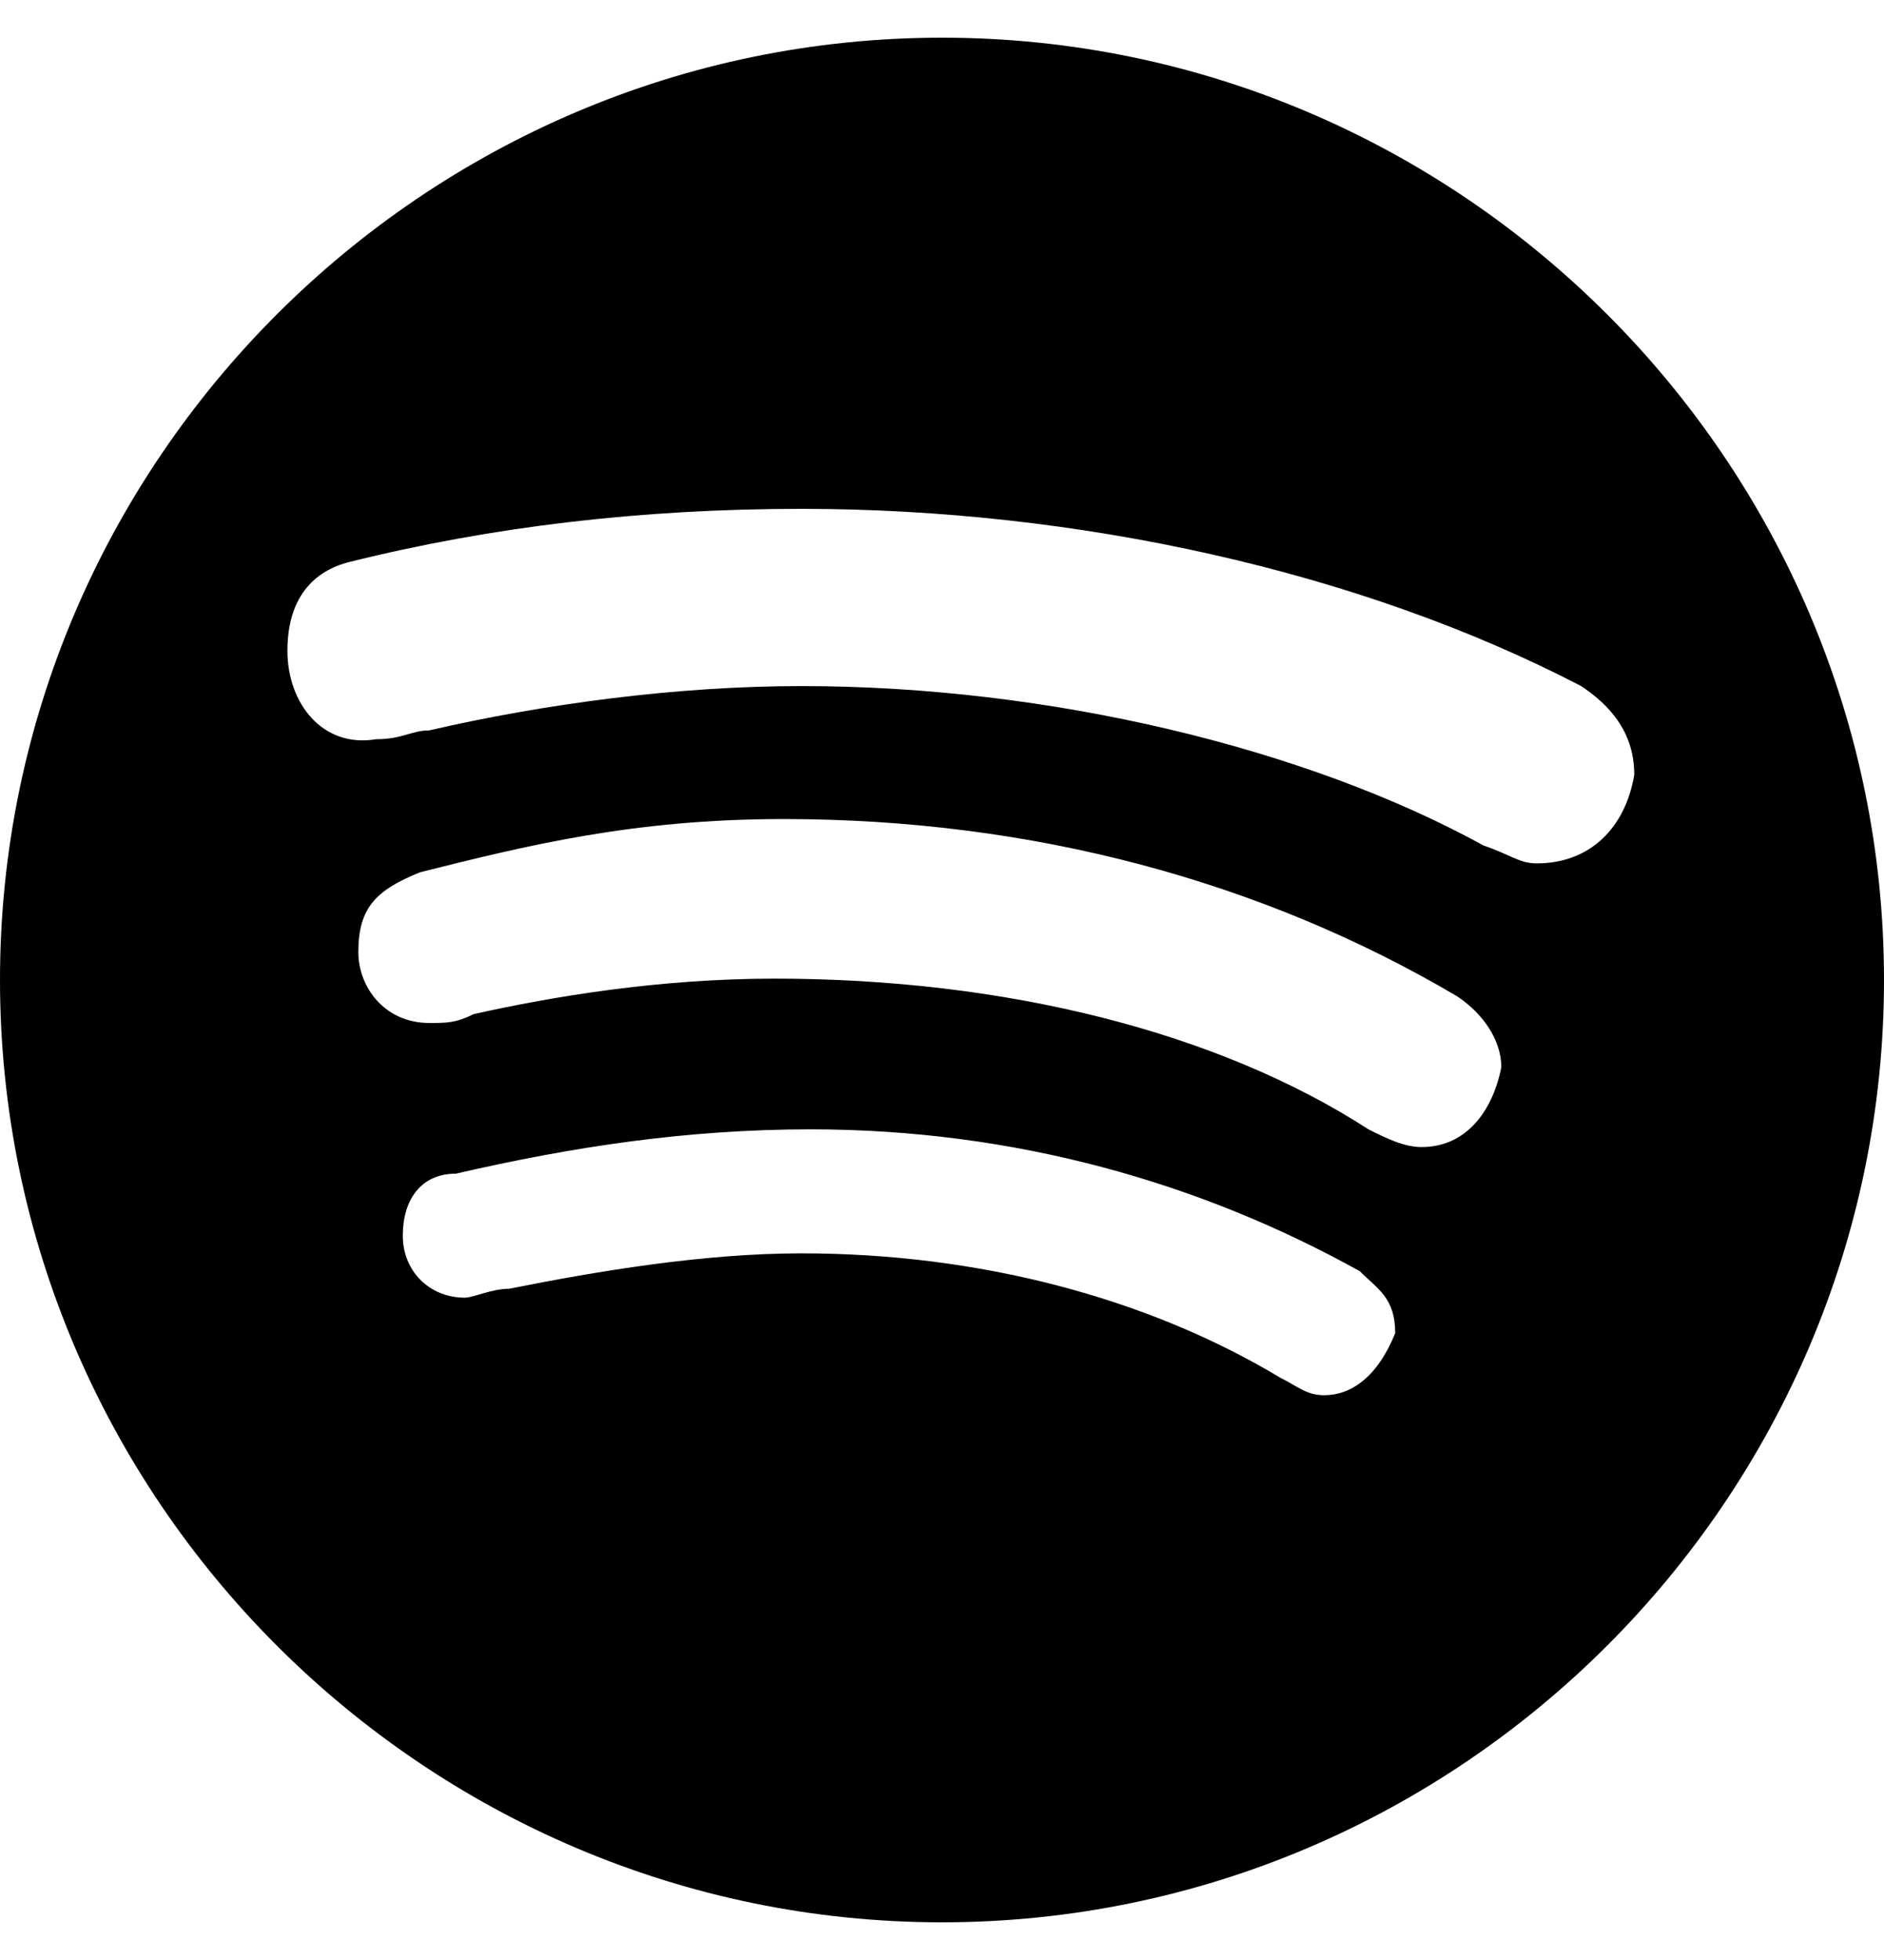 <?xml version="1.0" encoding="UTF-8"?>
<svg xmlns="http://www.w3.org/2000/svg" width="25" height="26" viewBox="0 0 25 26" fill="none">
  <path d="M12.5 0.5C5.625 0.5 0 6.125 0 13C0 19.875 5.625 25.5 12.5 25.5C19.375 25.5 25 19.875 25 13C25 6.125 19.375 0.5 12.5 0.5ZM17.571 18.508C17.336 18.508 17.219 18.39 16.984 18.273C15.22 17.214 12.986 16.626 10.635 16.626C9.341 16.626 7.931 16.861 6.755 17.096C6.52 17.096 6.285 17.214 6.168 17.214C5.697 17.214 5.345 16.861 5.345 16.391C5.345 15.921 5.58 15.569 6.05 15.569C7.579 15.216 9.107 14.981 10.754 14.981C13.457 14.981 15.928 15.686 18.044 16.863C18.279 17.098 18.514 17.215 18.514 17.685C18.276 18.273 17.924 18.508 17.571 18.508ZM18.864 15.216C18.629 15.216 18.394 15.099 18.159 14.981C16.16 13.688 13.338 12.982 10.281 12.982C8.752 12.982 7.341 13.217 6.284 13.453C6.049 13.57 5.931 13.57 5.696 13.57C5.109 13.57 4.755 13.1 4.755 12.629C4.755 12.041 4.99 11.806 5.577 11.57C6.989 11.217 8.4 10.865 10.399 10.865C13.691 10.865 16.747 11.688 19.335 13.216C19.688 13.451 19.922 13.804 19.922 14.158C19.805 14.745 19.453 15.216 18.864 15.216ZM20.392 11.453C20.157 11.453 20.04 11.335 19.688 11.217C17.336 9.924 13.926 9.101 10.634 9.101C8.988 9.101 7.224 9.336 5.695 9.689C5.46 9.689 5.343 9.806 4.99 9.806C4.285 9.925 3.814 9.336 3.814 8.631C3.814 7.926 4.166 7.572 4.636 7.455C6.519 6.985 8.518 6.75 10.634 6.75C14.279 6.75 18.041 7.572 20.981 9.101C21.334 9.336 21.686 9.689 21.686 10.277C21.569 10.982 21.098 11.453 20.392 11.453Z" fill="black"></path>
</svg>
